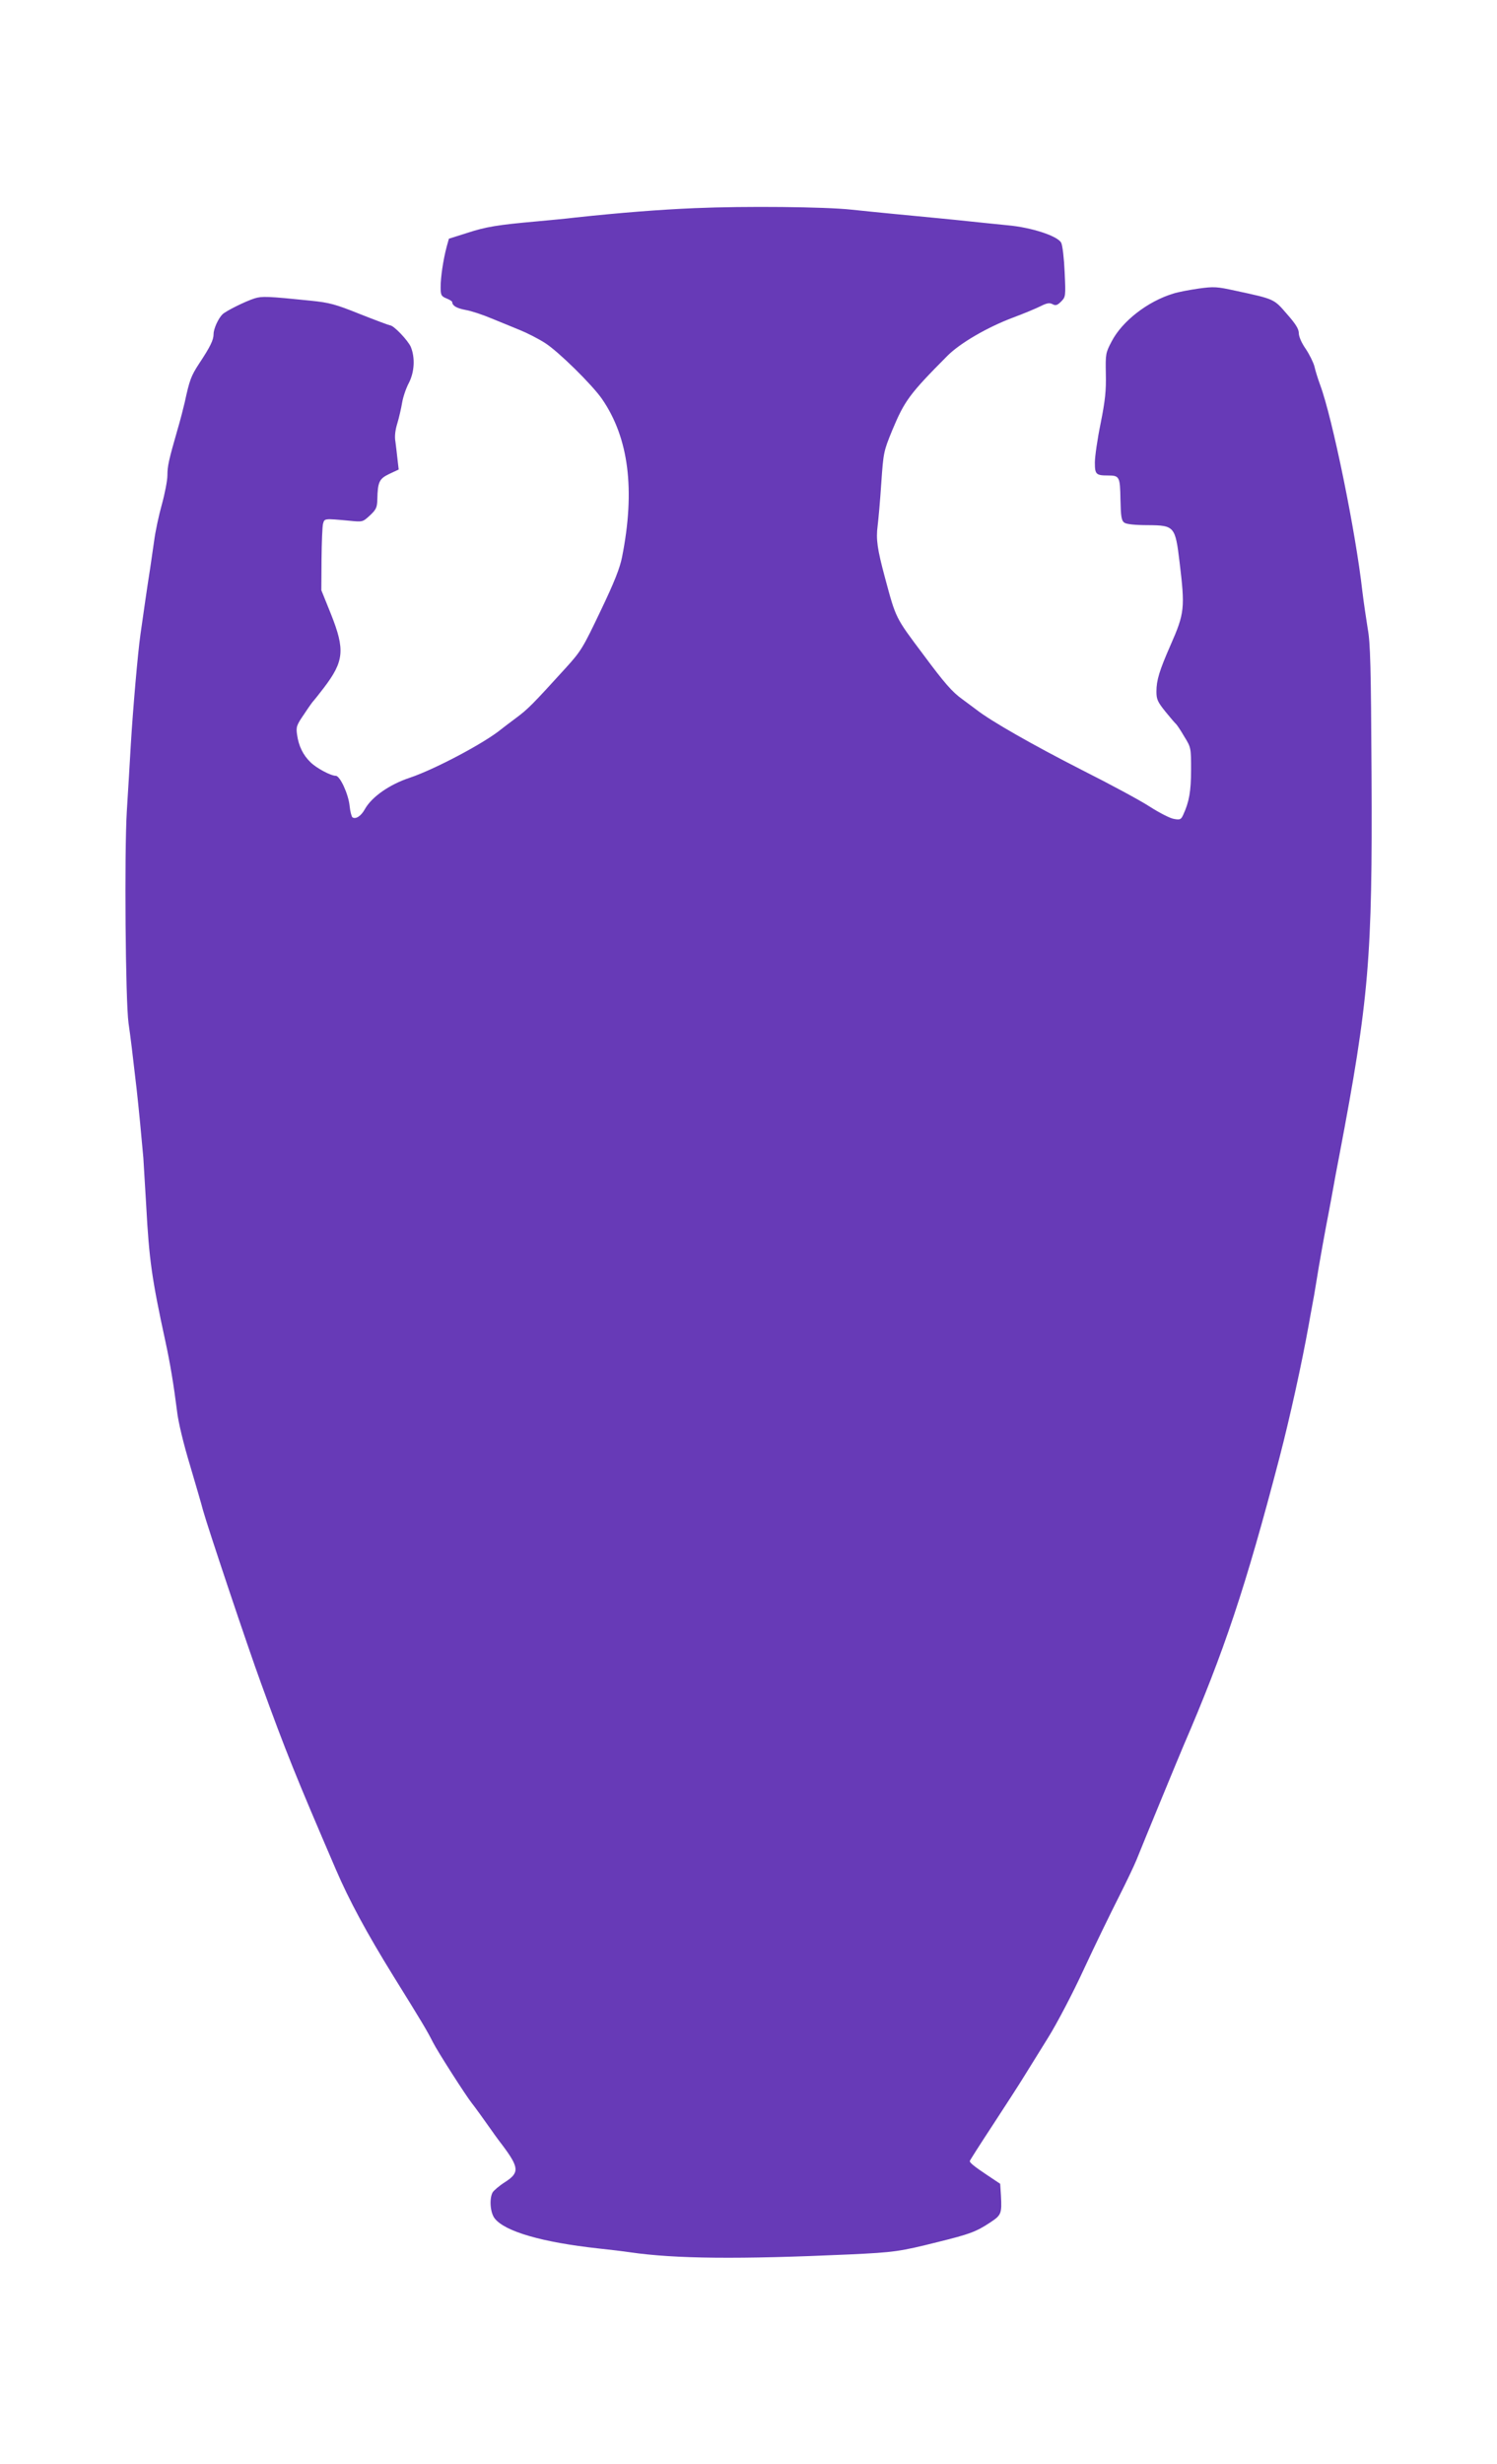 <?xml version="1.0" standalone="no"?>
<!DOCTYPE svg PUBLIC "-//W3C//DTD SVG 20010904//EN"
 "http://www.w3.org/TR/2001/REC-SVG-20010904/DTD/svg10.dtd">
<svg version="1.0" xmlns="http://www.w3.org/2000/svg"
 width="778pt" height="1280pt" viewBox="0 0 778 1280"
 preserveAspectRatio="xMidYMid meet">
<g transform="translate(0,1280) scale(0.1,-0.1)"
fill="#673ab7" stroke="none">
<path d="M3615 11719 c-190 -8 -391 -24 -625 -49 -47 -6 -137 -14 -200 -20
-202 -18 -265 -28 -362 -60 l-95 -30 -12 -43 c-18 -69 -31 -157 -31 -208 0
-42 3 -48 30 -59 17 -7 30 -15 30 -19 1 -19 22 -32 69 -41 30 -5 90 -25 135
-44 45 -18 112 -46 149 -61 37 -15 96 -45 130 -67 69 -44 245 -217 296 -291
139 -202 173 -472 104 -820 -11 -57 -40 -131 -112 -281 -91 -191 -101 -208
-181 -296 -171 -188 -196 -214 -260 -261 -36 -27 -69 -52 -75 -57 -89 -73
-347 -209 -475 -252 -106 -35 -197 -99 -233 -162 -20 -37 -48 -55 -65 -44 -5
3 -12 30 -15 59 -6 62 -50 157 -72 157 -26 0 -101 40 -132 71 -38 37 -61 84
-69 142 -6 41 -3 50 37 108 23 35 45 66 49 69 3 3 27 33 53 67 105 138 111
197 37 383 l-50 124 1 161 c1 88 4 171 8 185 8 27 5 27 136 15 70 -7 70 -7
108 28 32 30 37 41 38 83 2 91 10 107 62 132 l49 23 -6 52 c-3 29 -8 70 -11
93 -5 26 -1 60 10 95 9 30 20 78 25 108 5 30 21 76 35 102 29 57 33 130 10
187 -15 34 -89 112 -108 112 -4 0 -74 26 -155 58 -129 52 -160 60 -257 70
-225 23 -253 24 -292 12 -50 -16 -150 -66 -167 -83 -22 -22 -46 -75 -46 -102
0 -31 -17 -66 -76 -155 -41 -63 -49 -84 -74 -200 -7 -30 -23 -93 -37 -140 -46
-160 -53 -191 -53 -239 0 -26 -13 -94 -29 -152 -16 -57 -34 -142 -40 -189 -7
-47 -16 -112 -21 -145 -11 -67 -37 -247 -50 -340 -14 -98 -39 -388 -50 -570
-5 -93 -15 -251 -21 -350 -13 -216 -7 -984 9 -1100 11 -76 19 -142 42 -342 10
-88 27 -265 35 -358 2 -27 8 -140 15 -250 15 -279 29 -378 100 -705 24 -110
43 -225 60 -360 6 -56 34 -171 67 -280 30 -102 61 -207 68 -235 23 -84 232
-709 302 -900 128 -353 181 -484 388 -965 69 -161 162 -333 300 -556 151 -243
174 -282 204 -341 25 -50 172 -279 203 -318 11 -13 78 -106 98 -135 8 -12 36
-51 63 -86 85 -114 87 -141 12 -189 -30 -19 -59 -44 -65 -54 -18 -34 -12 -106
11 -135 53 -68 247 -124 539 -156 58 -6 132 -15 165 -20 236 -34 564 -37 1140
-11 235 11 261 15 461 65 162 40 198 53 270 101 58 38 61 46 56 140 l-4 61
-66 44 c-69 46 -92 65 -92 74 0 3 53 86 118 185 64 98 138 212 163 253 25 40
82 132 126 203 45 72 129 232 186 356 58 125 139 291 179 370 40 79 83 169 95
199 36 90 222 541 243 590 212 491 324 826 500 1500 54 208 115 485 151 685 6
33 14 80 19 105 5 25 14 77 20 115 15 96 49 284 67 375 8 41 18 98 23 125 5
28 18 100 30 160 155 815 173 1030 168 1980 -3 561 -6 685 -20 760 -8 50 -21
137 -28 195 -34 305 -155 898 -219 1070 -11 30 -25 74 -30 97 -6 22 -27 64
-46 92 -21 30 -35 63 -35 80 0 22 -16 48 -62 100 -68 79 -64 77 -268 121 -96
21 -111 22 -191 11 -48 -7 -107 -18 -131 -26 -133 -40 -266 -143 -321 -249
-31 -59 -32 -65 -30 -168 2 -86 -3 -137 -27 -257 -17 -82 -30 -174 -30 -204 0
-61 6 -67 68 -67 60 0 63 -6 65 -124 2 -90 5 -110 20 -121 11 -8 54 -13 125
-13 135 -1 140 -7 162 -190 29 -241 27 -266 -47 -434 -58 -132 -73 -182 -73
-240 0 -41 6 -54 47 -105 26 -32 50 -60 54 -63 4 -3 24 -32 43 -65 36 -58 36
-60 36 -174 0 -111 -10 -167 -41 -234 -11 -24 -16 -27 -48 -21 -20 3 -76 32
-126 64 -49 32 -207 117 -350 189 -259 132 -476 256 -550 314 -5 4 -39 29 -74
55 -52 37 -93 84 -202 231 -147 196 -142 186 -200 401 -40 149 -47 199 -38
268 4 31 13 131 19 222 11 162 13 167 57 275 64 153 89 188 287 387 66 66 207
148 340 198 59 22 126 50 147 61 30 15 44 17 59 9 16 -9 25 -6 45 14 23 24 24
26 18 152 -3 71 -11 140 -18 153 -18 35 -154 80 -280 91 -55 6 -143 14 -195
20 -92 10 -180 18 -407 40 -60 6 -153 15 -208 21 -137 15 -555 19 -810 8z"/>
</g>
</svg>
